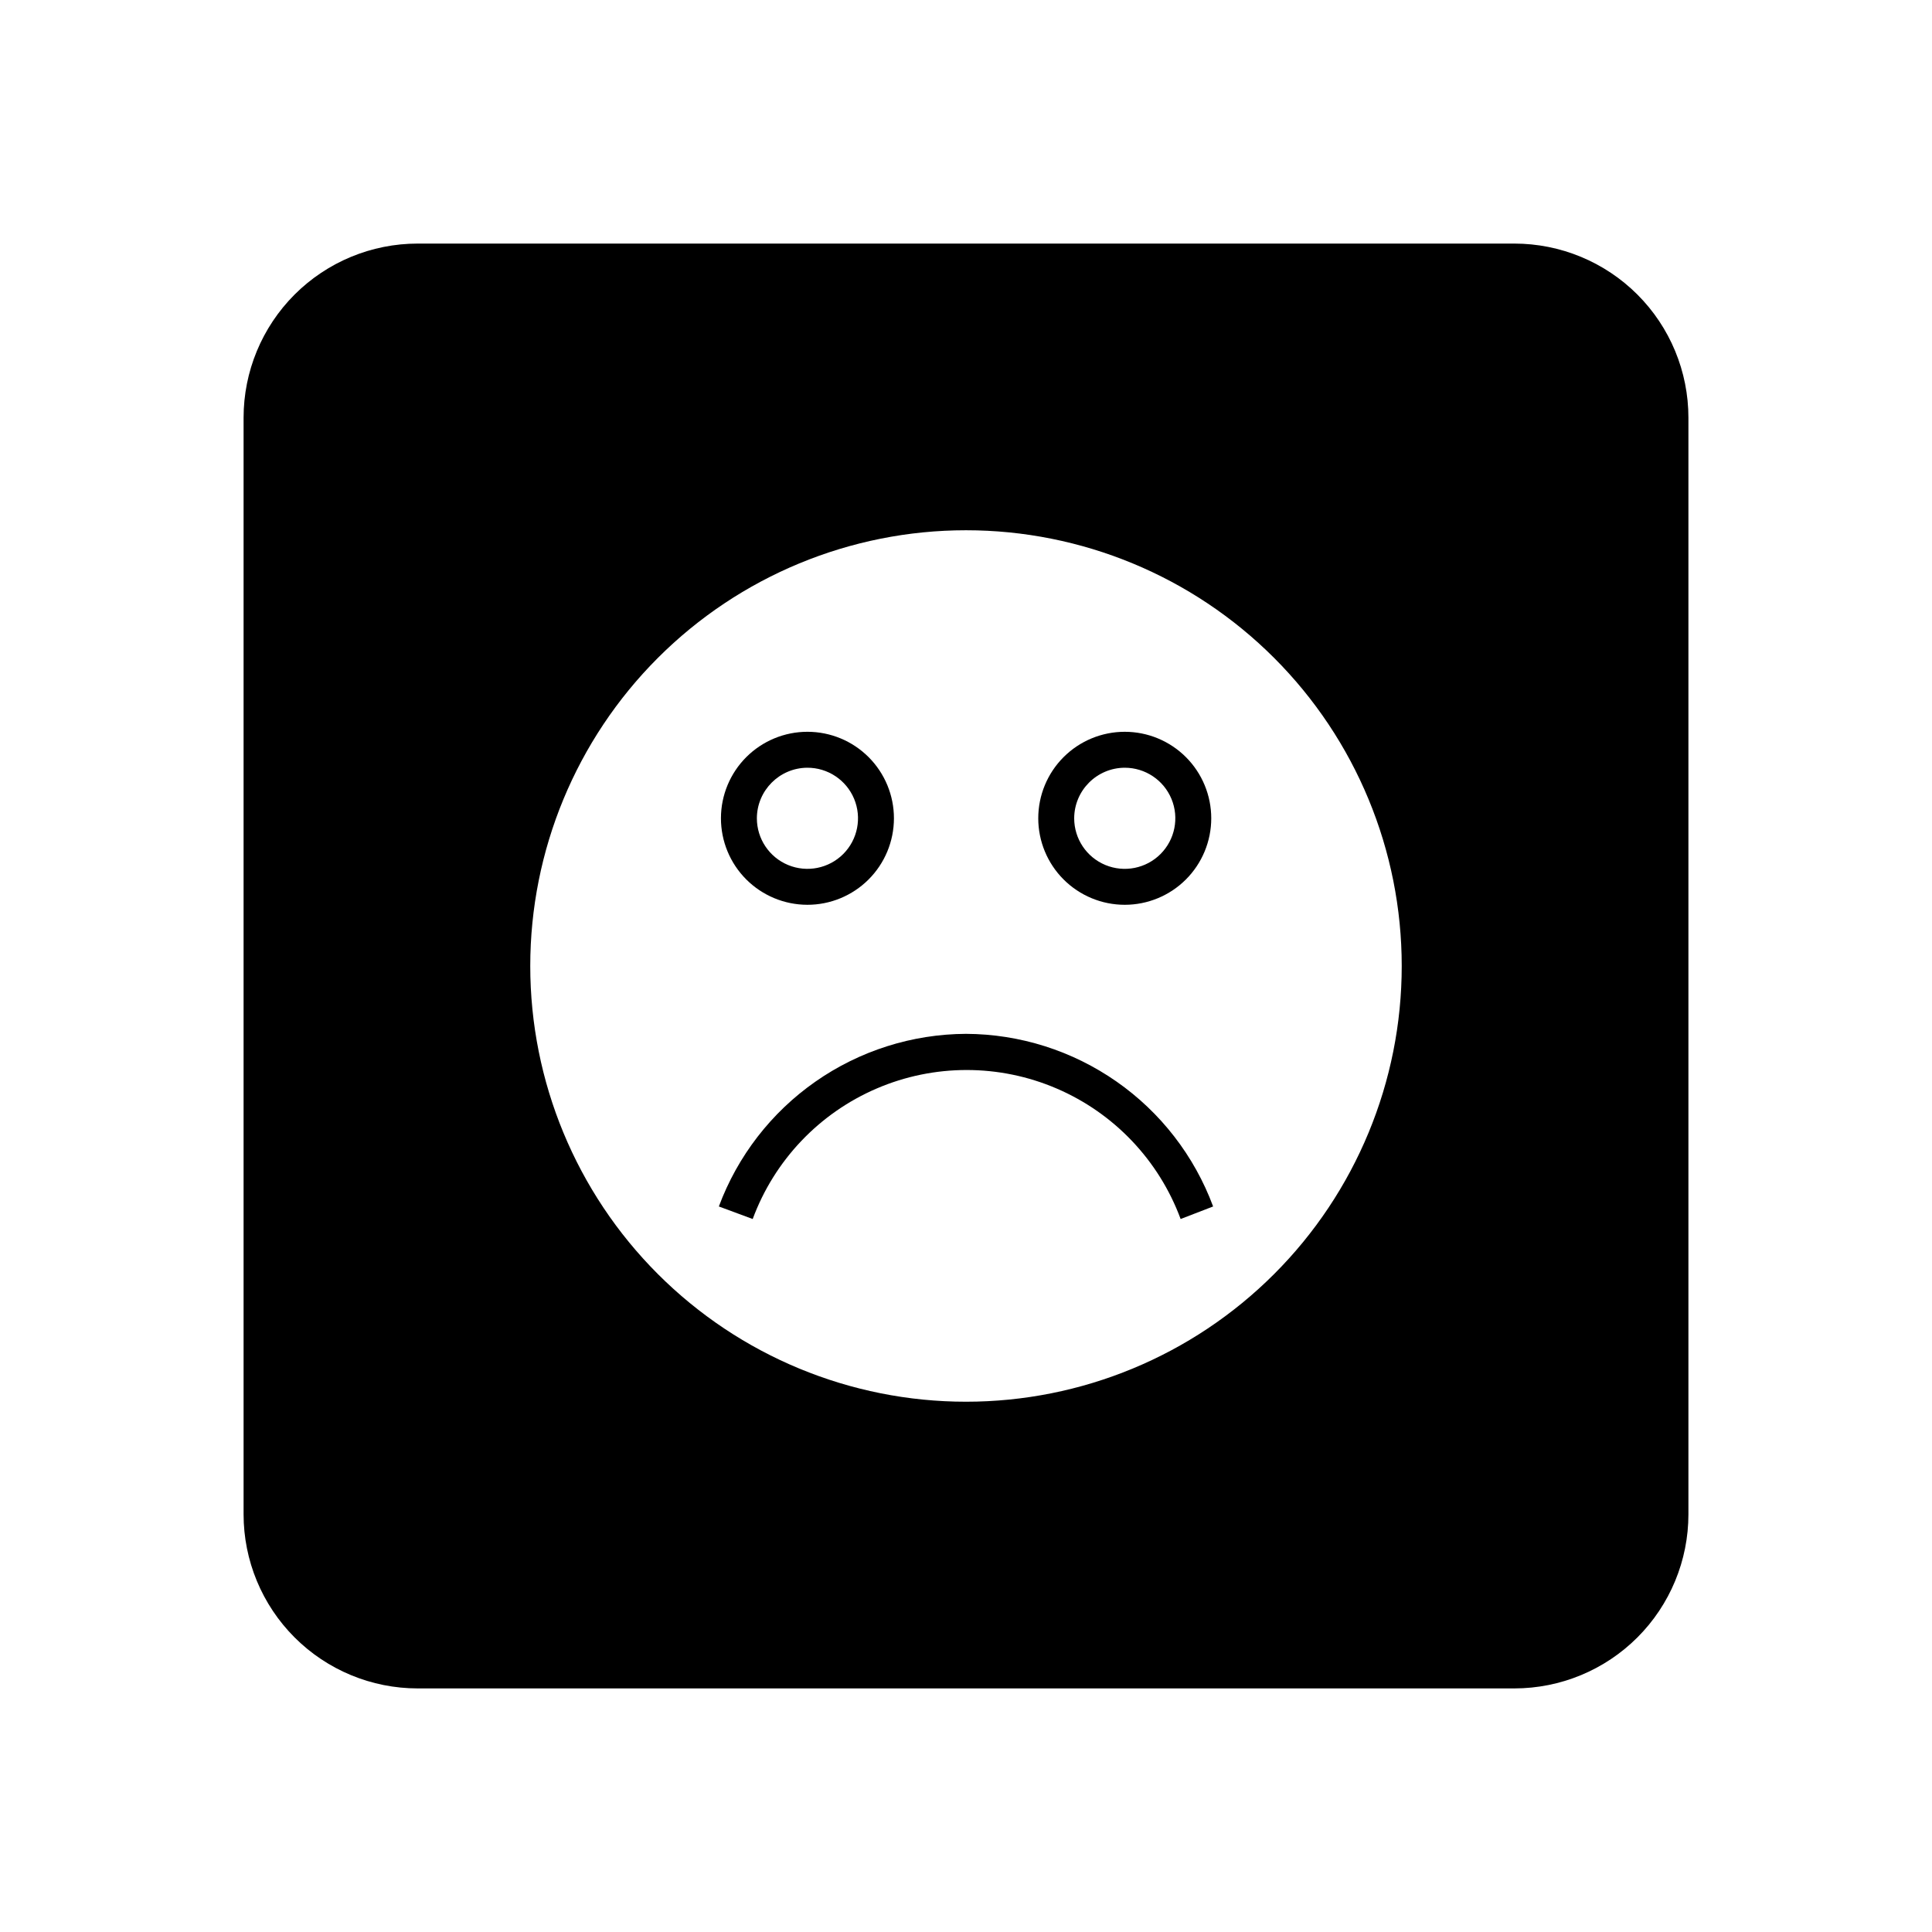 <?xml version="1.0" encoding="UTF-8"?>
<!-- Uploaded to: ICON Repo, www.iconrepo.com, Generator: ICON Repo Mixer Tools -->
<svg fill="#000000" width="800px" height="800px" version="1.1" viewBox="144 144 512 512" xmlns="http://www.w3.org/2000/svg">
 <g>
  <path d="m545.3 208.55h-290.6c-12.238 0-23.977 4.863-32.633 13.516-8.652 8.656-13.516 20.395-13.516 32.633v290.6c0 12.238 4.863 23.977 13.516 32.633 8.656 8.656 20.395 13.516 32.633 13.516h290.6c12.238 0 23.977-4.859 32.633-13.516s13.516-20.395 13.516-32.633v-290.6c0-12.238-4.859-23.977-13.516-32.633-8.656-8.652-20.395-13.516-32.633-13.516zm-145.3 306.92c-30.625 0-59.996-12.168-81.652-33.824-21.656-21.652-33.824-51.023-33.824-81.648s12.168-59.996 33.824-81.652 51.027-33.824 81.652-33.824 59.996 12.168 81.648 33.824c21.656 21.656 33.824 51.027 33.824 81.652s-12.168 59.996-33.824 81.648c-21.652 21.656-51.023 33.824-81.648 33.824z"/>
  <path d="m400 417.98c-14.273 0.066-28.188 4.481-39.887 12.652-11.703 8.172-20.633 19.719-25.609 33.094l8.969 3.324c5.746-15.543 17.625-28.047 32.852-34.582 15.227-6.539 32.473-6.539 47.699 0 15.23 6.535 27.105 19.039 32.855 34.582l8.613-3.324c-4.969-13.383-13.898-24.93-25.602-33.102s-25.617-12.586-39.891-12.645z"/>
  <path d="m357.93 383.78c6.082 0.012 11.922-2.394 16.23-6.688 4.309-4.293 6.734-10.121 6.742-16.203 0.012-6.082-2.398-11.918-6.695-16.227-4.297-4.305-10.125-6.727-16.211-6.731-6.082-0.004-11.914 2.41-16.219 6.707-4.301 4.301-6.719 10.133-6.719 16.215 0 6.07 2.406 11.895 6.695 16.191 4.289 4.297 10.105 6.719 16.176 6.734zm0-36.324c5.426-0.023 10.328 3.231 12.418 8.234 2.09 5.008 0.957 10.781-2.871 14.625-3.832 3.84-9.598 4.996-14.613 2.926-5.012-2.07-8.285-6.961-8.285-12.387 0.027-7.371 5.981-13.344 13.352-13.398z"/>
  <path d="m442.07 383.78c6.078 0 11.91-2.418 16.211-6.715 4.297-4.301 6.711-10.129 6.711-16.211 0-6.078-2.414-11.91-6.711-16.207-4.301-4.301-10.133-6.715-16.211-6.715s-11.91 2.414-16.211 6.715c-4.297 4.297-6.711 10.129-6.711 16.207 0 6.082 2.414 11.91 6.711 16.211 4.301 4.297 10.133 6.715 16.211 6.715zm0-36.324c5.422 0 10.309 3.262 12.383 8.27 2.074 5.008 0.926 10.773-2.906 14.605s-9.598 4.981-14.605 2.906-8.273-6.961-8.273-12.383c0.027-7.391 6.012-13.371 13.402-13.398z"/>
 </g>
</svg>